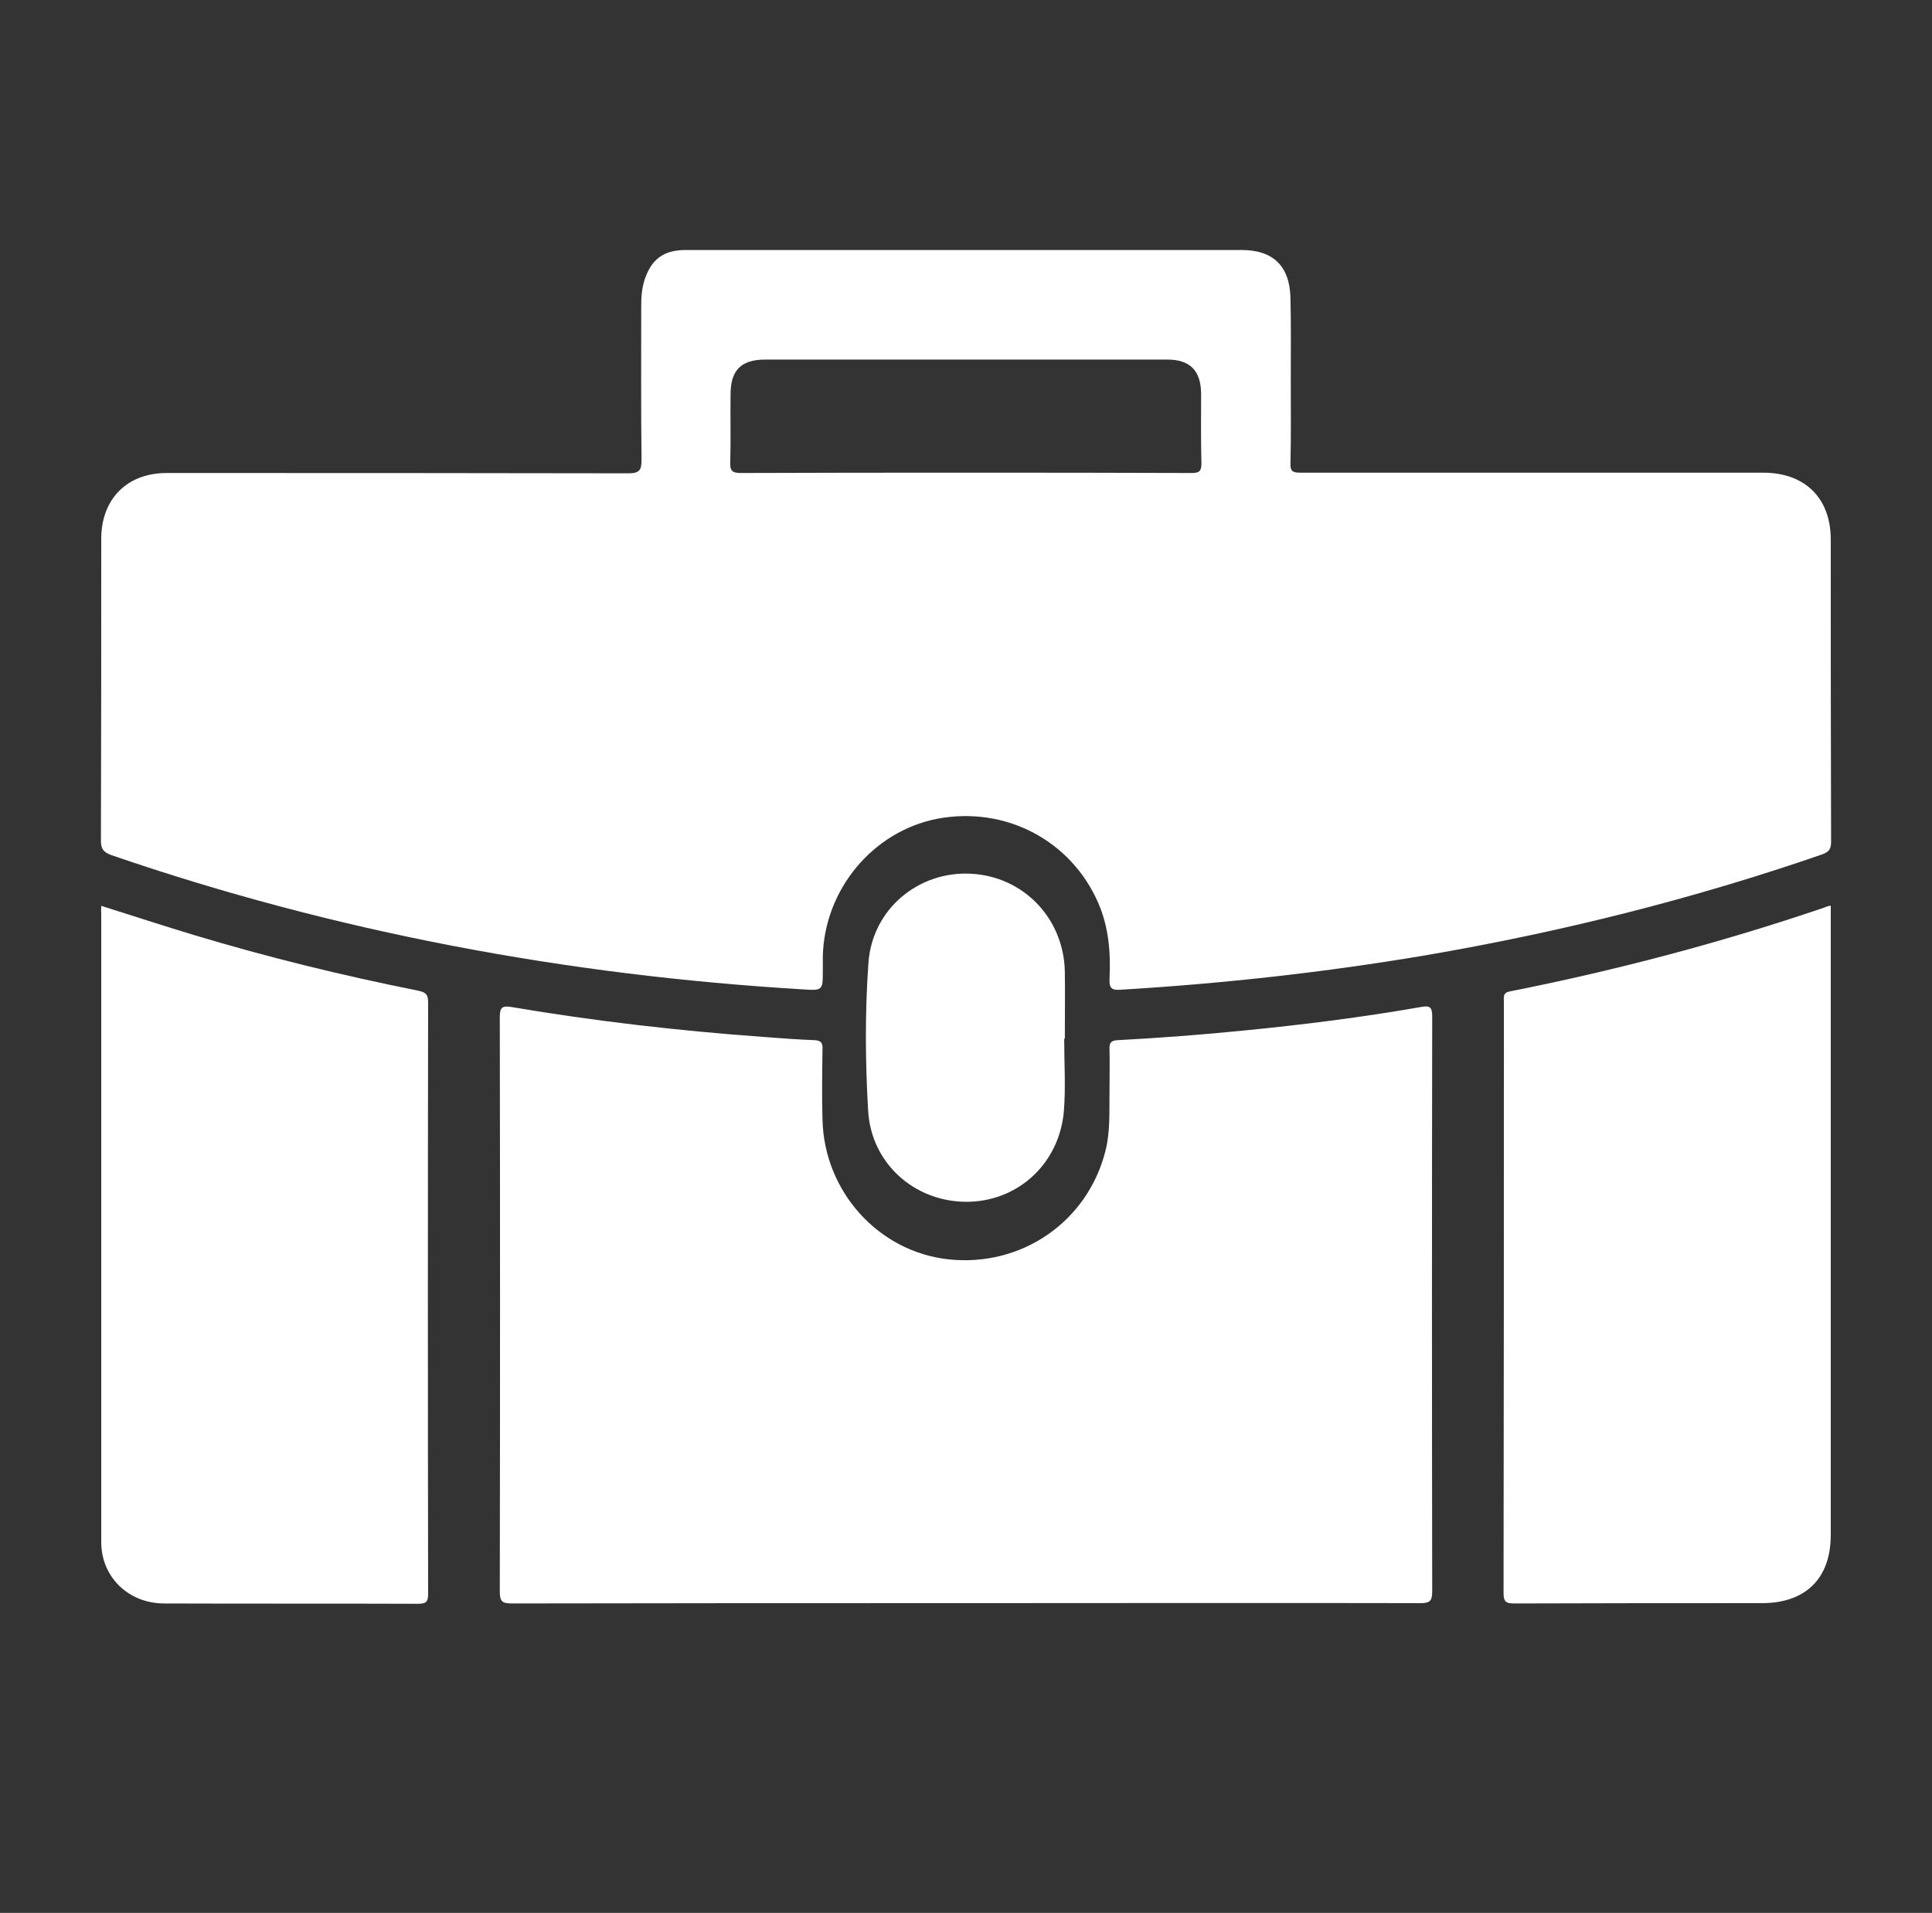 <?xml version="1.0" encoding="utf-8"?>
<!-- Generator: Adobe Illustrator 25.2.1, SVG Export Plug-In . SVG Version: 6.00 Build 0)  -->
<svg version="1.1" id="Layer_1" xmlns="http://www.w3.org/2000/svg" xmlns:xlink="http://www.w3.org/1999/xlink" x="0px" y="0px"
	 viewBox="0 0 601.1 595.3" style="enable-background:new 0 0 601.1 595.3;" xml:space="preserve">
<rect x="0" y="0" width="601.1" height="595.3" fill="#333333" stroke="none"/>
<style type="text/css">
	.st0{fill:#FFFFFF;}
</style>
<g>
	<path class="st0" d="M569.6,167.9c0-12.8-7.9-20.7-20.8-20.8c-23.8,0-47.5,0-71.3,0c-24.3,0-48.7,0-73,0c-2.3,0-3.1-0.5-3-2.9
		c0.2-8.7,0.1-17.5,0.1-26.2c0-8.4,0.1-16.8-0.1-25.2c-0.2-10-5.4-15-15.2-15c-57.6,0-115.3,0-172.9,0c-6.8,0-10.6,2.7-12.8,9.1
		c-0.9,2.7-1.1,5.5-1.1,8.3c0,15.9-0.1,31.8,0.1,47.8c0,3.2-0.5,4.3-4.1,4.3c-47.9-0.1-95.8-0.1-143.6-0.1
		c-12.4,0-20.4,8.1-20.4,20.5c0,31.3,0,62.6-0.1,93.9c0,2.6,0.8,3.6,3.2,4.5c69.8,24,141.7,37.4,215.3,41.8c6.1,0.4,6.1,0.3,6.1-5.9
		c0-1.5,0-2.9,0-4.4c0.5-20.8,15.6-38.9,35.6-42.8c21.2-4,41.6,6.7,50.1,26.2c3.3,7.6,3.9,15.6,3.5,23.7c-0.1,2.9,0.7,3.5,3.5,3.3
		c31.8-1.9,63.4-5.4,94.8-10.7c42-7.2,83.2-17.5,123.4-31.4c2.2-0.8,2.8-1.7,2.8-4C569.6,230.5,569.6,199.2,569.6,167.9z
		 M370.8,147.2c-23.4-0.1-46.9-0.1-70.3-0.1c-23.3,0-46.6,0-70,0.1c-2.7,0-3.4-0.7-3.3-3.3c0.2-7.1,0-14.1,0.1-21.2
		c0-7.5,3.3-10.8,10.8-10.8c41.7,0,83.4,0,125.1,0c7,0,10.4,3.4,10.5,10.5c0,7.3-0.1,14.6,0.1,21.9
		C373.8,146.6,373.1,147.2,370.8,147.2z"/>
	<path class="st0" d="M300.5,498.9c-47.1,0-94.2,0-141.3,0.1c-3,0-3.7-0.7-3.7-3.7c0.1-59.6,0.1-119.1,0-178.7
		c0-3.1,0.7-3.7,3.7-3.2c26,4.4,52.1,7.4,78.4,9.3c5.3,0.4,10.5,0.8,15.8,1c2.1,0.1,2.6,0.9,2.5,2.8c-0.1,7.3-0.2,14.6,0,21.9
		c0.5,22.4,17.4,41.1,39.1,43.5c22.7,2.5,43.3-11.6,48.9-33.6c1.6-6.2,1.2-12.5,1.3-18.7c0-4.4,0.1-8.8,0-13.1
		c-0.1-2.1,0.6-2.7,2.6-2.8c13.1-0.7,26.2-1.7,39.2-3c18.4-1.8,36.7-4.1,55-7.3c2.7-0.5,3.6-0.2,3.6,2.9c-0.1,59.7-0.1,119.3,0,179
		c0,3.1-0.9,3.6-3.8,3.6C394.7,498.8,347.6,498.9,300.5,498.9z"/>
	<path class="st0" d="M31.5,281.9c9.8,3.1,19.3,6.2,28.9,9.1c22.9,6.9,46.2,12.6,69.7,17.3c2.3,0.5,3.1,1.1,3.1,3.6
		c-0.1,61.3-0.1,122.6,0,184c0,2.4-0.4,3.2-3.1,3.2c-26.3-0.1-52.7,0-79-0.1c-11.1,0-19.6-8.2-19.6-19.1c0-65.2,0-130.5,0-195.7
		C31.4,283.3,31.5,282.7,31.5,281.9z"/>
	<path class="st0" d="M569.6,281.8c0,1.2,0,2.2,0,3.2c0,64.2,0,128.5,0,192.7c0,13.5-7.8,21.2-21.4,21.2c-25.7,0-51.3,0-77,0.1
		c-2.5,0-3.4-0.4-3.4-3.2c0.1-61.3,0.1-122.6,0.1-184c0-1.5-0.4-2.9,2-3.3c33.2-6.6,65.8-15.2,97.8-26.1
		C568.3,282.1,568.8,282,569.6,281.8z"/>
	<path class="st0" d="M331.1,323.3c0,7.5,0.5,15.1-0.1,22.5c-1.4,16.5-14.6,28.4-30.7,28.2c-16-0.2-29.3-12.1-30.2-28.4
		c-0.9-15.3-1-30.7,0.1-46c1.2-16.6,15.4-28.5,31.8-27.7s29,13.9,29.3,30.5c0.1,6.9,0,13.9,0,20.8
		C331.2,323.3,331.1,323.3,331.1,323.3z"/>
</g>
</svg>
